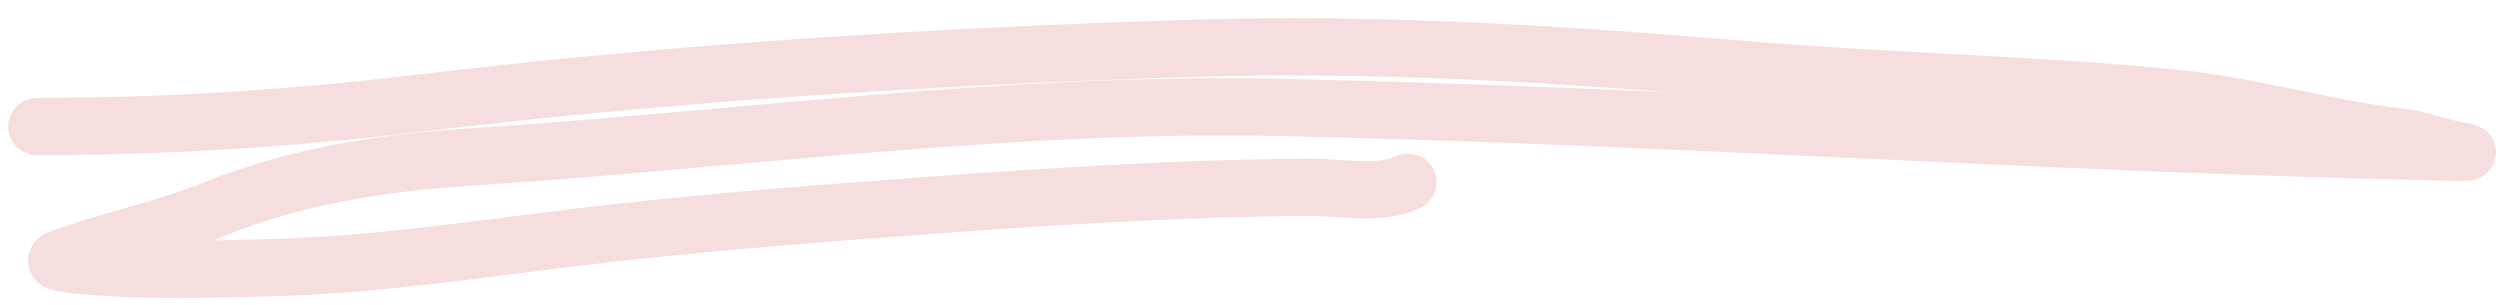 <?xml version="1.0" encoding="UTF-8"?> <svg xmlns="http://www.w3.org/2000/svg" width="131" height="16" viewBox="0 0 131 16" fill="none"> <path d="M1.928 6.63C8.662 6.63 15.27 6.21 21.96 5.408C35.434 3.791 48.837 2.961 62.392 2.535C72.219 2.227 81.744 2.833 91.512 3.655C99.017 4.286 106.586 4.408 114.077 5.157C118.023 5.552 121.823 6.74 125.743 7.175C126.918 7.306 128.001 7.812 129.16 7.941C129.824 8.015 127.824 7.956 127.157 7.941C107.122 7.496 87.124 6.059 67.091 5.629C52.891 5.323 38.688 7.323 24.537 8.236C20.044 8.526 15.483 9.245 11.296 10.931C8.593 12.019 5.739 12.573 3.047 13.582C2.611 13.746 3.939 13.878 4.402 13.921C7.663 14.223 11.018 14.111 14.286 14.024C20.216 13.867 26.089 12.884 31.976 12.227C37.57 11.603 43.197 11.166 48.811 10.754C55.383 10.272 62.03 9.857 68.622 9.812C70.155 9.801 72.356 10.257 73.778 9.547" stroke="#F7DEDE" stroke-width="3" stroke-linecap="round"></path> </svg> 